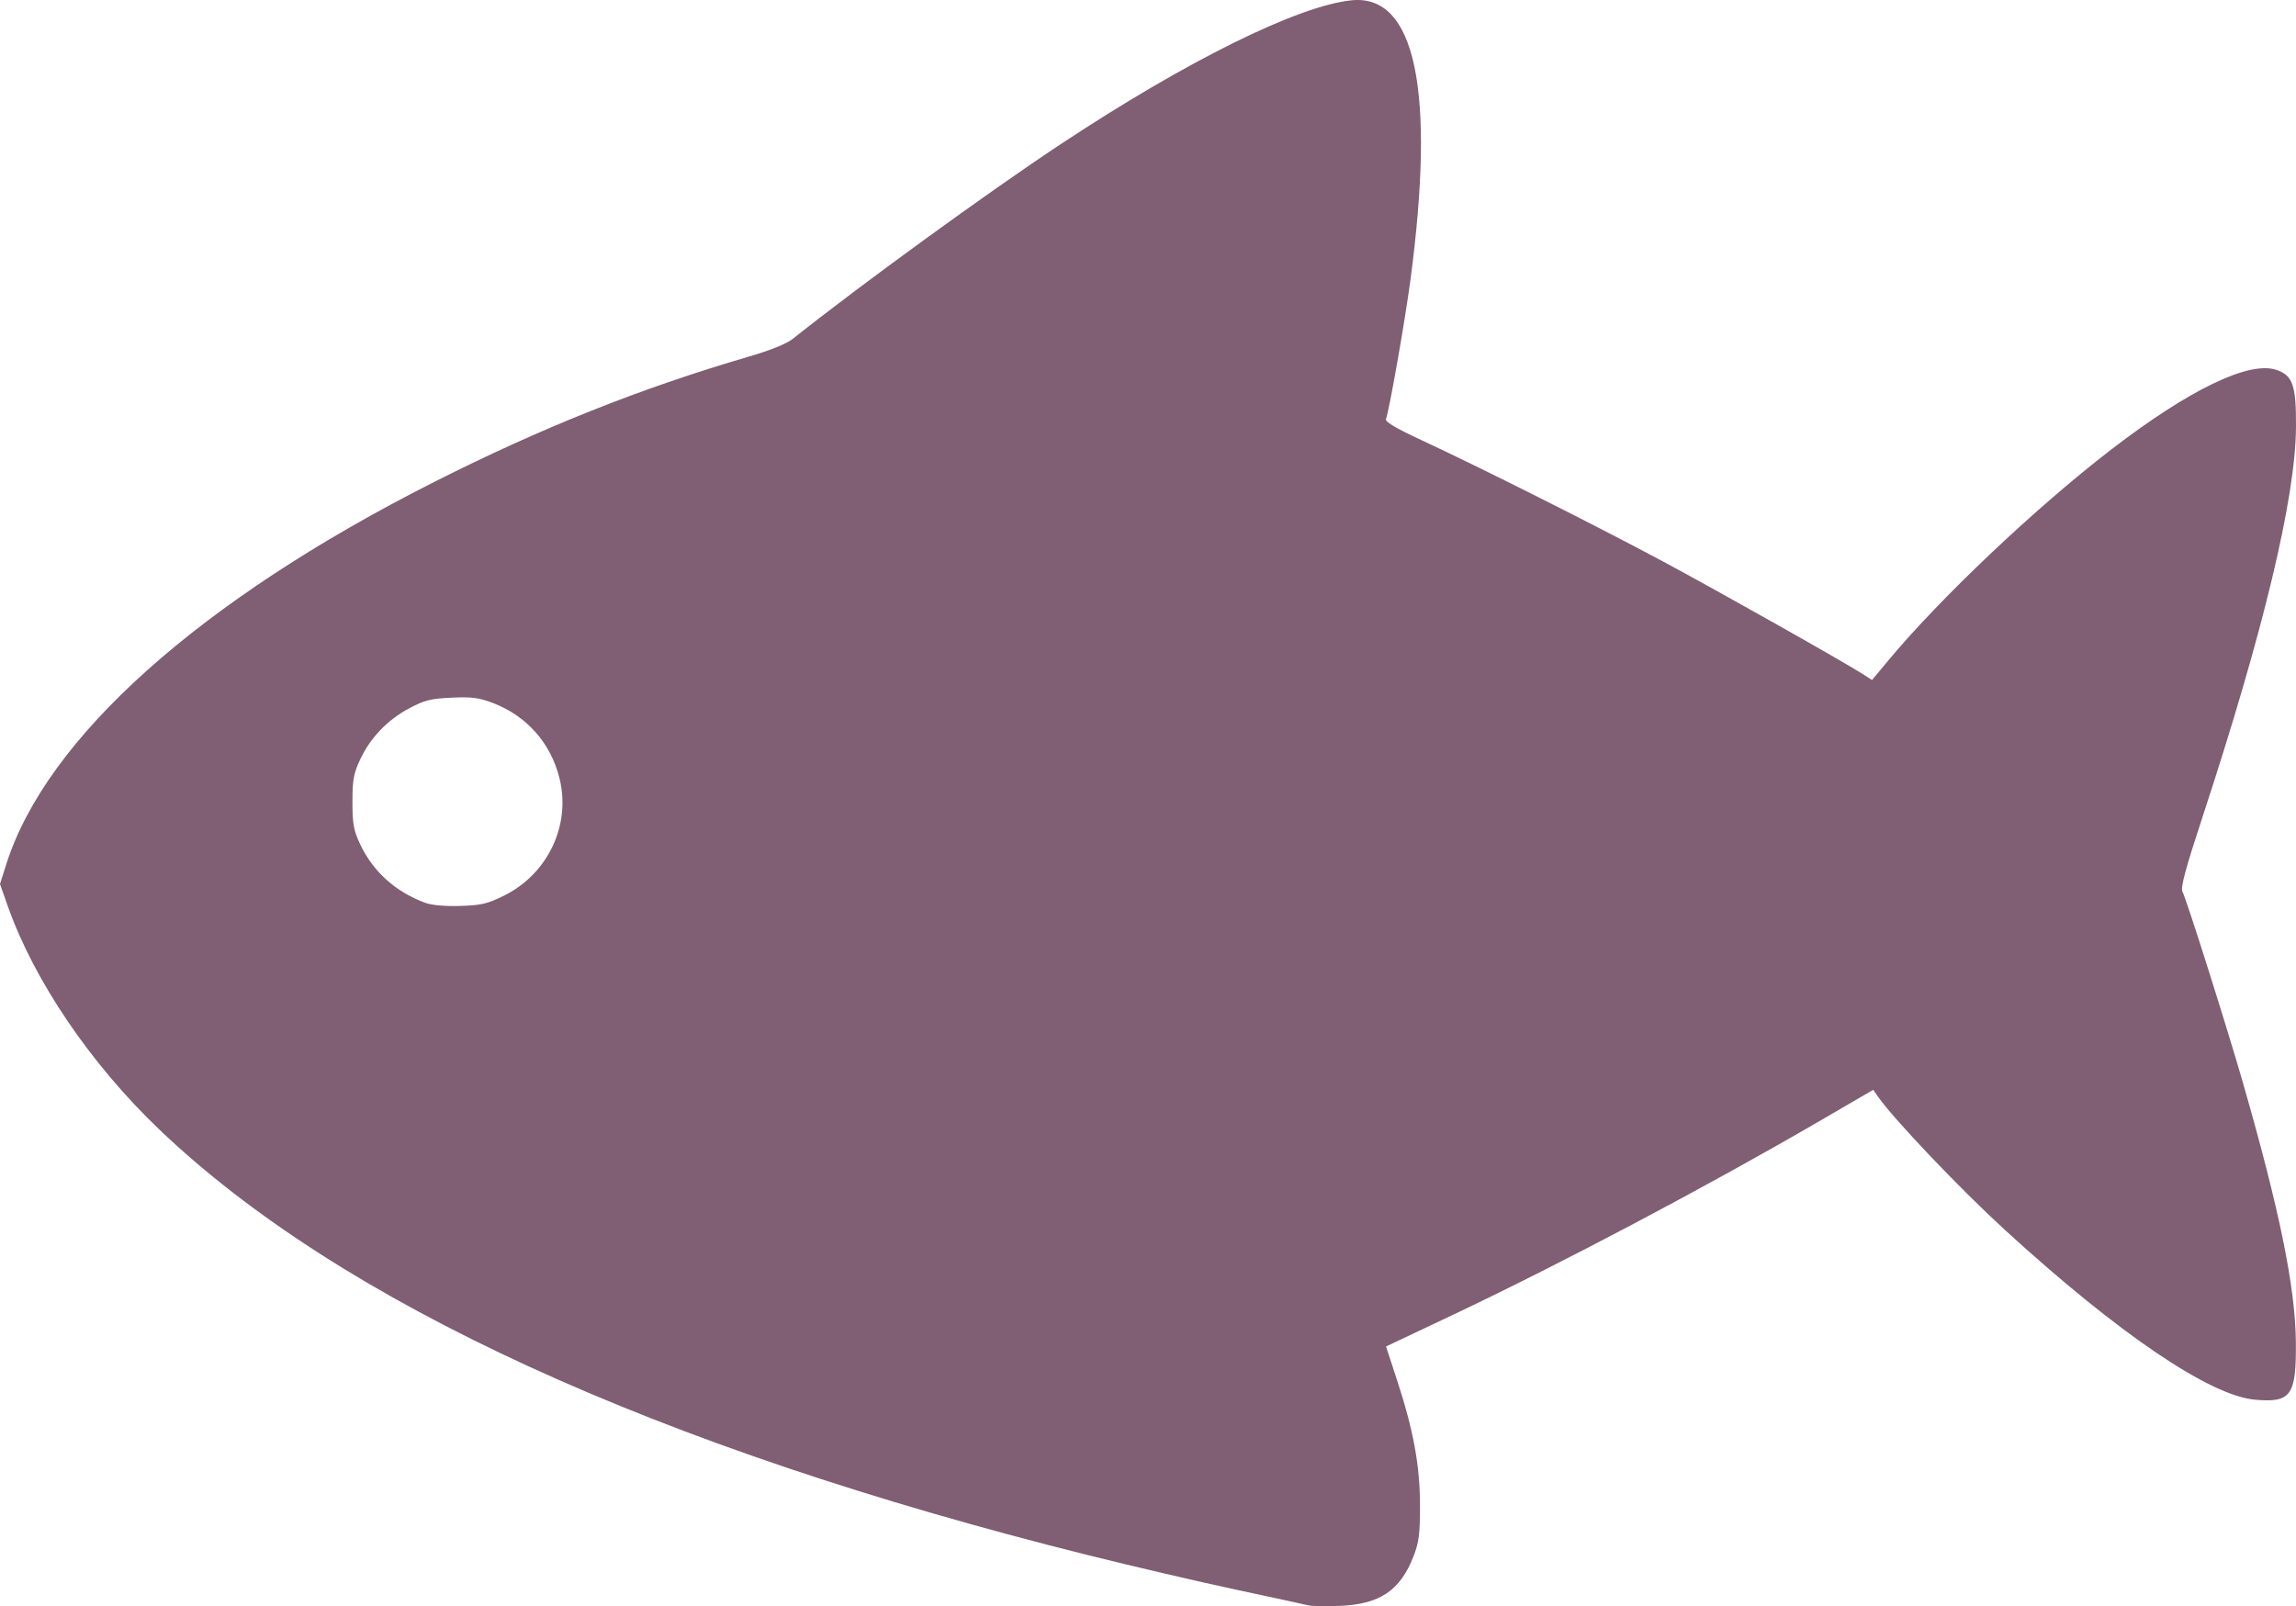 <?xml version="1.0" encoding="UTF-8" standalone="no"?>
<!-- Created with Inkscape (http://www.inkscape.org/) -->

<svg
   width="225.675mm"
   height="157.9mm"
   viewBox="0 0 225.675 157.9"
   version="1.1"
   id="svg1"
   xml:space="preserve"
   xmlns="http://www.w3.org/2000/svg"
   xmlns:svg="http://www.w3.org/2000/svg"><defs
     id="defs1" /><path
     style="fill:#805e73;fill-opacity:1"
     d="m 128.613,157.821 c -0.31,-0.078 -3.549,-0.781 -7.197,-1.561 -3.648,-0.78 -10.188,-2.307 -14.534,-3.393 C 64.425,142.258 33.469,128.06 15.637,111.019 8.889,104.57 3.349,96.396 0.766,89.079 L 0,86.909 0.609,84.986 C 4.556,72.517 19.655,59.018 42.676,47.379 c 10.505,-5.311 20.336,-9.229 30.903,-12.315 2.194,-0.641 3.735,-1.266 4.374,-1.776 6.604,-5.261 19.133,-14.368 26.227,-19.065 12.435,-8.233 23.366,-13.646 28.658,-14.192 6.283,-0.648 8.281,8.858 5.789,27.537 -0.538,4.036 -2.081,12.807 -2.398,13.631 -0.101,0.264 0.96,0.895 3.456,2.055 5.79,2.69 17.194,8.419 23.741,11.926 5.549,2.973 18.105,10.057 19.847,11.198 l 0.73,0.478 1.471,-1.775 c 5.153,-6.217 14.536,-15.111 22.02,-20.873 7.659,-5.895 13.542,-8.74 16.236,-7.851 1.634,0.539 1.971,1.517 1.944,5.642 -0.046,6.948 -3.201,20.106 -9.184,38.306 -1.671,5.083 -2.179,6.968 -1.979,7.342 0.394,0.736 4.359,13.267 5.961,18.84 3.586,12.475 5.135,20.057 5.189,25.4 0.053,5.316 -0.456,6.037 -4.032,5.713 -4.451,-0.404 -13.449,-6.517 -24.566,-16.69 -4.411,-4.037 -10.904,-10.857 -12.48,-13.109 l -0.463,-0.662 -5.317,3.093 c -11.078,6.444 -25.47,14.05 -36.093,19.074 l -6.478,3.063 1.05,3.202 c 1.646,5.019 2.286,8.488 2.289,12.402 0.002,2.855 -0.098,3.645 -0.639,5.033 -1.315,3.375 -3.338,4.722 -7.31,4.867 -1.345,0.049 -2.699,0.025 -3.01,-0.053 z M 49.512,88.063 c 4.33,-2.133 6.613,-6.925 5.489,-11.521 -0.854,-3.493 -3.238,-6.184 -6.601,-7.452 -1.337,-0.504 -2.066,-0.595 -4.031,-0.503 -2.057,0.096 -2.65,0.246 -4.163,1.054 -2.139,1.142 -3.818,2.901 -4.818,5.047 -0.633,1.359 -0.746,1.987 -0.746,4.142 0,2.148 0.114,2.785 0.739,4.126 1.261,2.706 3.478,4.712 6.405,5.795 0.643,0.238 1.939,0.355 3.438,0.31 2.066,-0.061 2.672,-0.203 4.289,-0.999 z"
     id="path2" /></svg>
